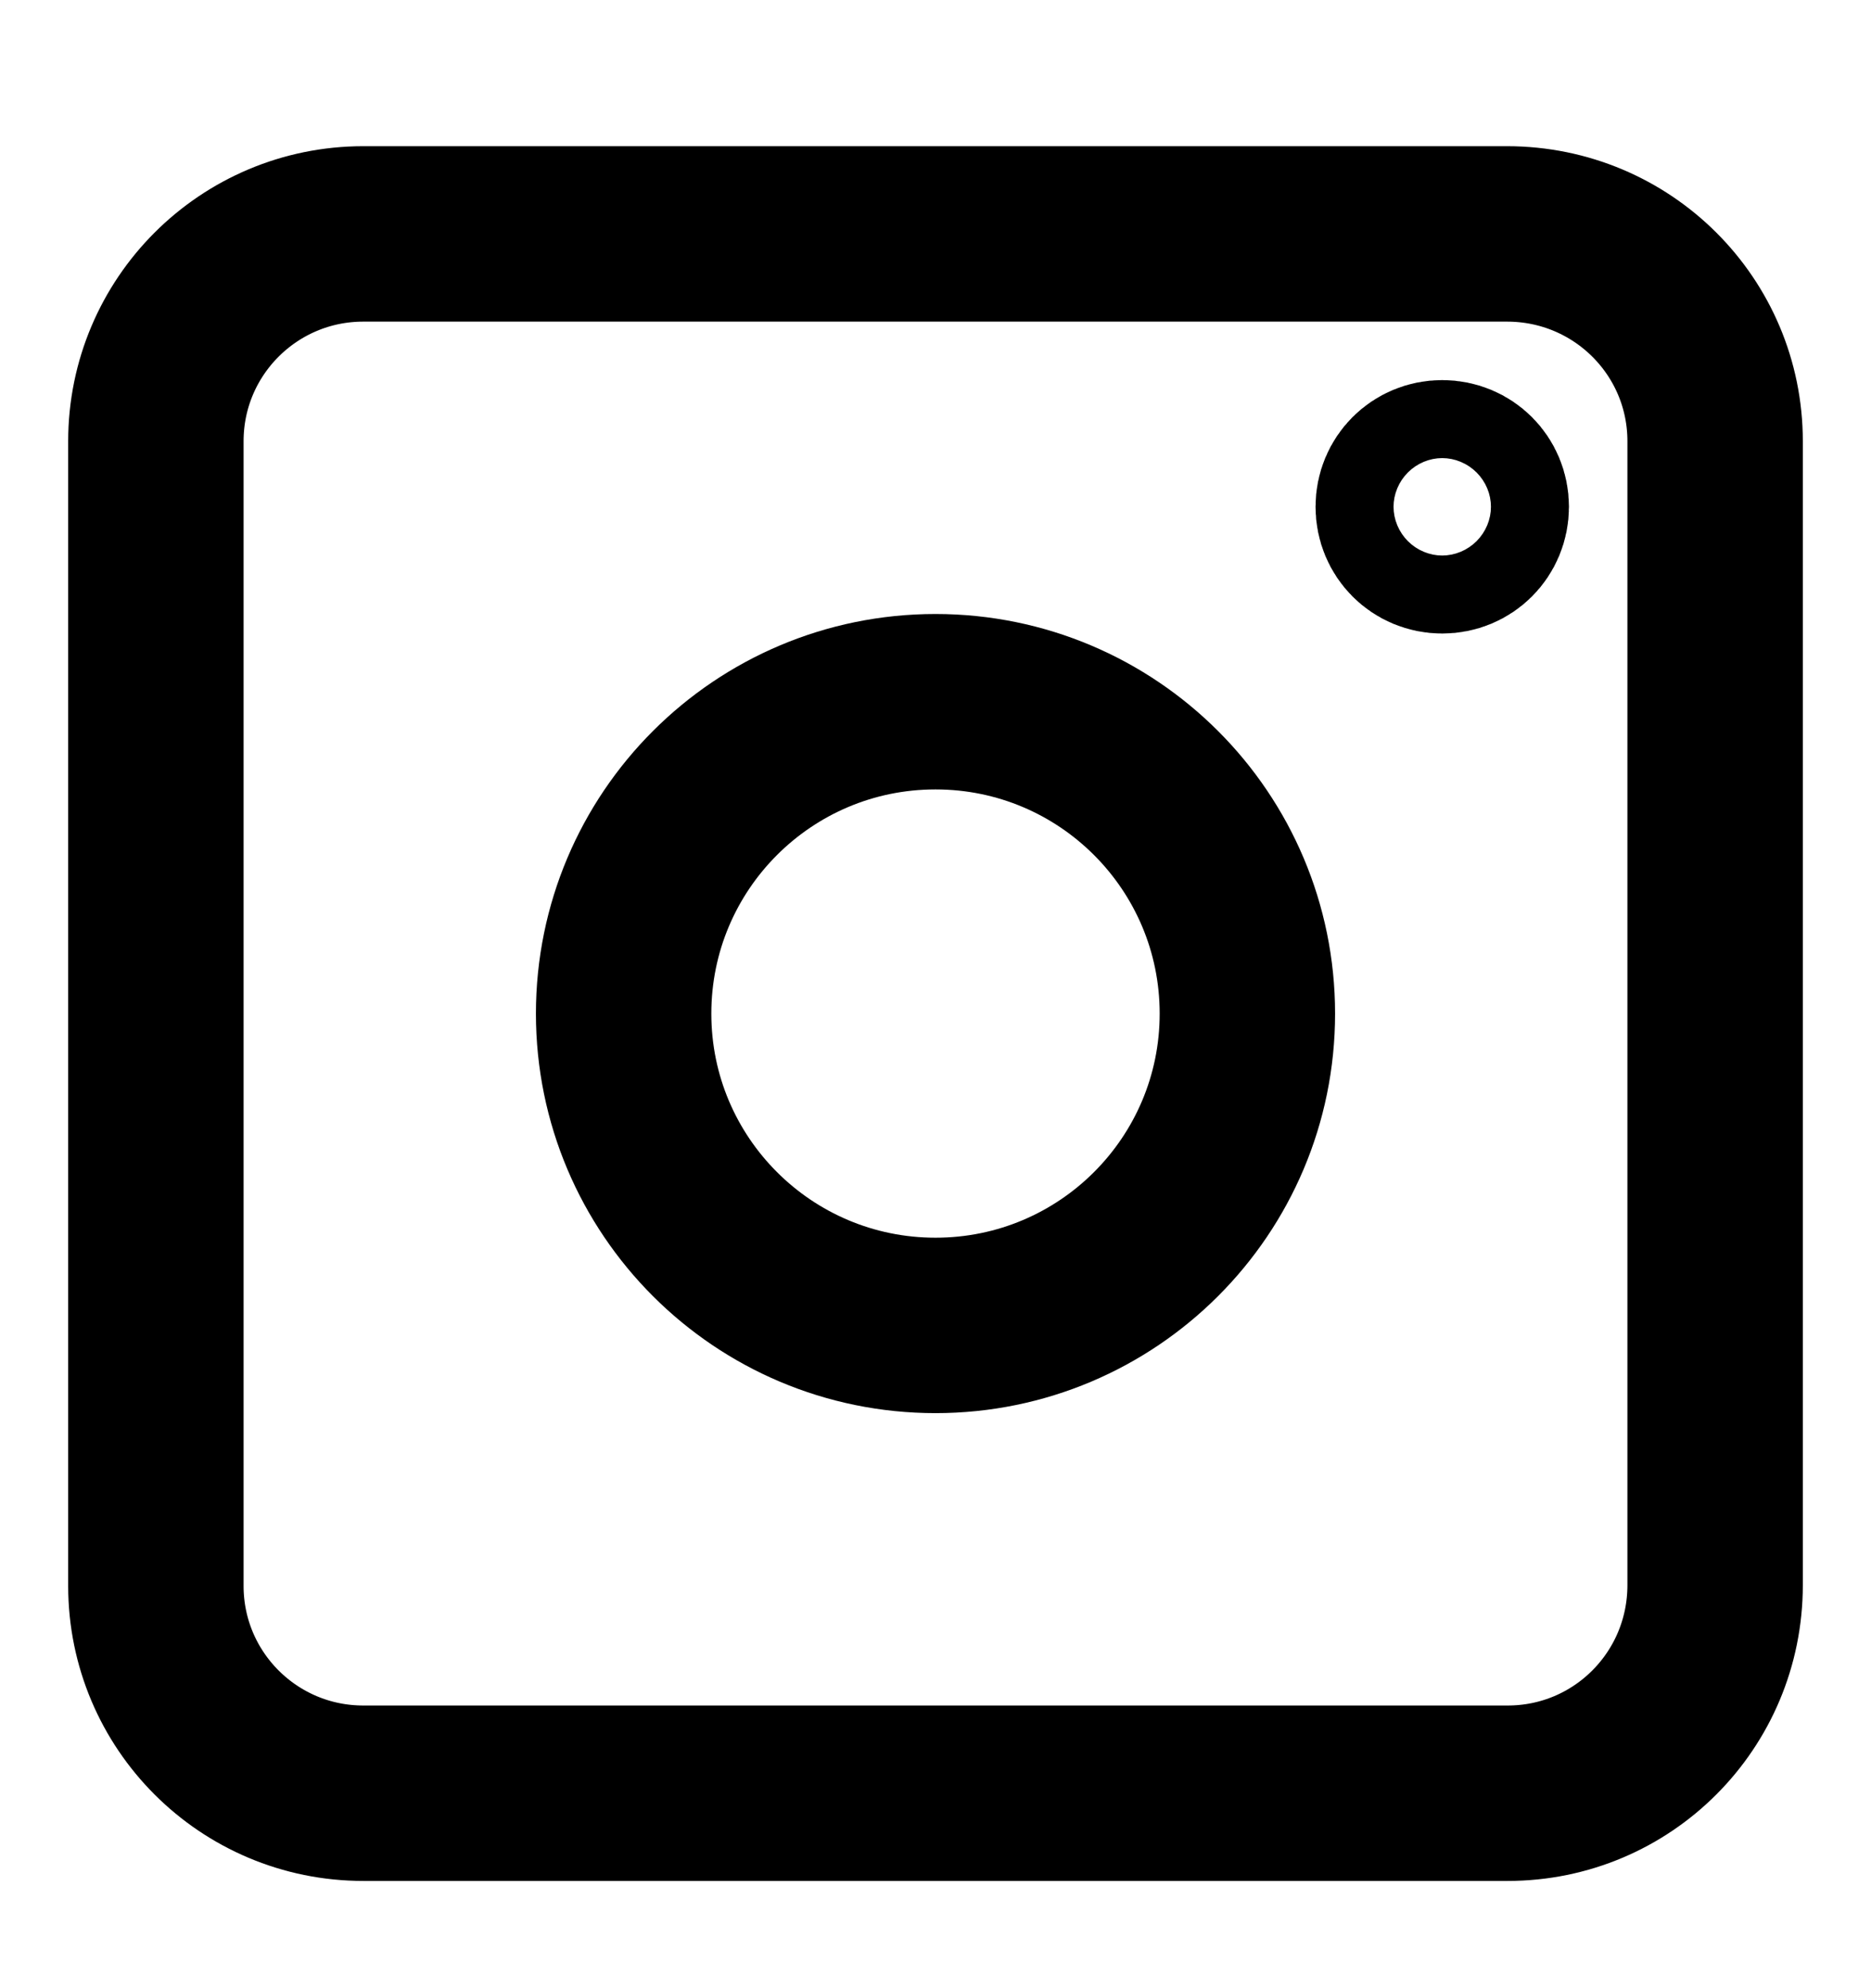 <svg width="16" height="17" viewBox="0 0 16 17" fill="none" xmlns="http://www.w3.org/2000/svg">
<g clip-path="url(#clip0_4522_2975)">
<path d="M12.893 15.333H3.107C2.127 15.333 1.333 14.54 1.333 13.56V3.773C1.333 2.793 2.127 2 3.107 2H12.887C13.873 2 14.667 2.793 14.667 3.773V13.553C14.667 14.54 13.873 15.333 12.893 15.333Z" stroke="black" stroke-width="1.5" stroke-miterlimit="10" stroke-linecap="round" stroke-linejoin="round"/>
<path d="M10.667 8.667C10.667 10.14 9.473 11.333 8 11.333C6.527 11.333 5.333 10.14 5.333 8.667C5.333 7.193 6.527 6 8 6C9.473 6 10.667 7.193 10.667 8.667Z" stroke="black" stroke-width="1.5" stroke-miterlimit="10" stroke-linecap="round" stroke-linejoin="round"/>
<path d="M12.667 4.333C12.667 4.52 12.52 4.667 12.333 4.667C12.147 4.667 12 4.52 12 4.333C12 4.147 12.147 4 12.333 4C12.52 4 12.667 4.147 12.667 4.333Z" stroke="black" stroke-width="1.5" stroke-miterlimit="10" stroke-linecap="round" stroke-linejoin="round"/>
</g>
<defs>
<clipPath id="clip0_4522_2975">
<rect width="16" height="16" fill="white" transform="translate(0 0.667)"/>
</clipPath>
</defs>
</svg>
